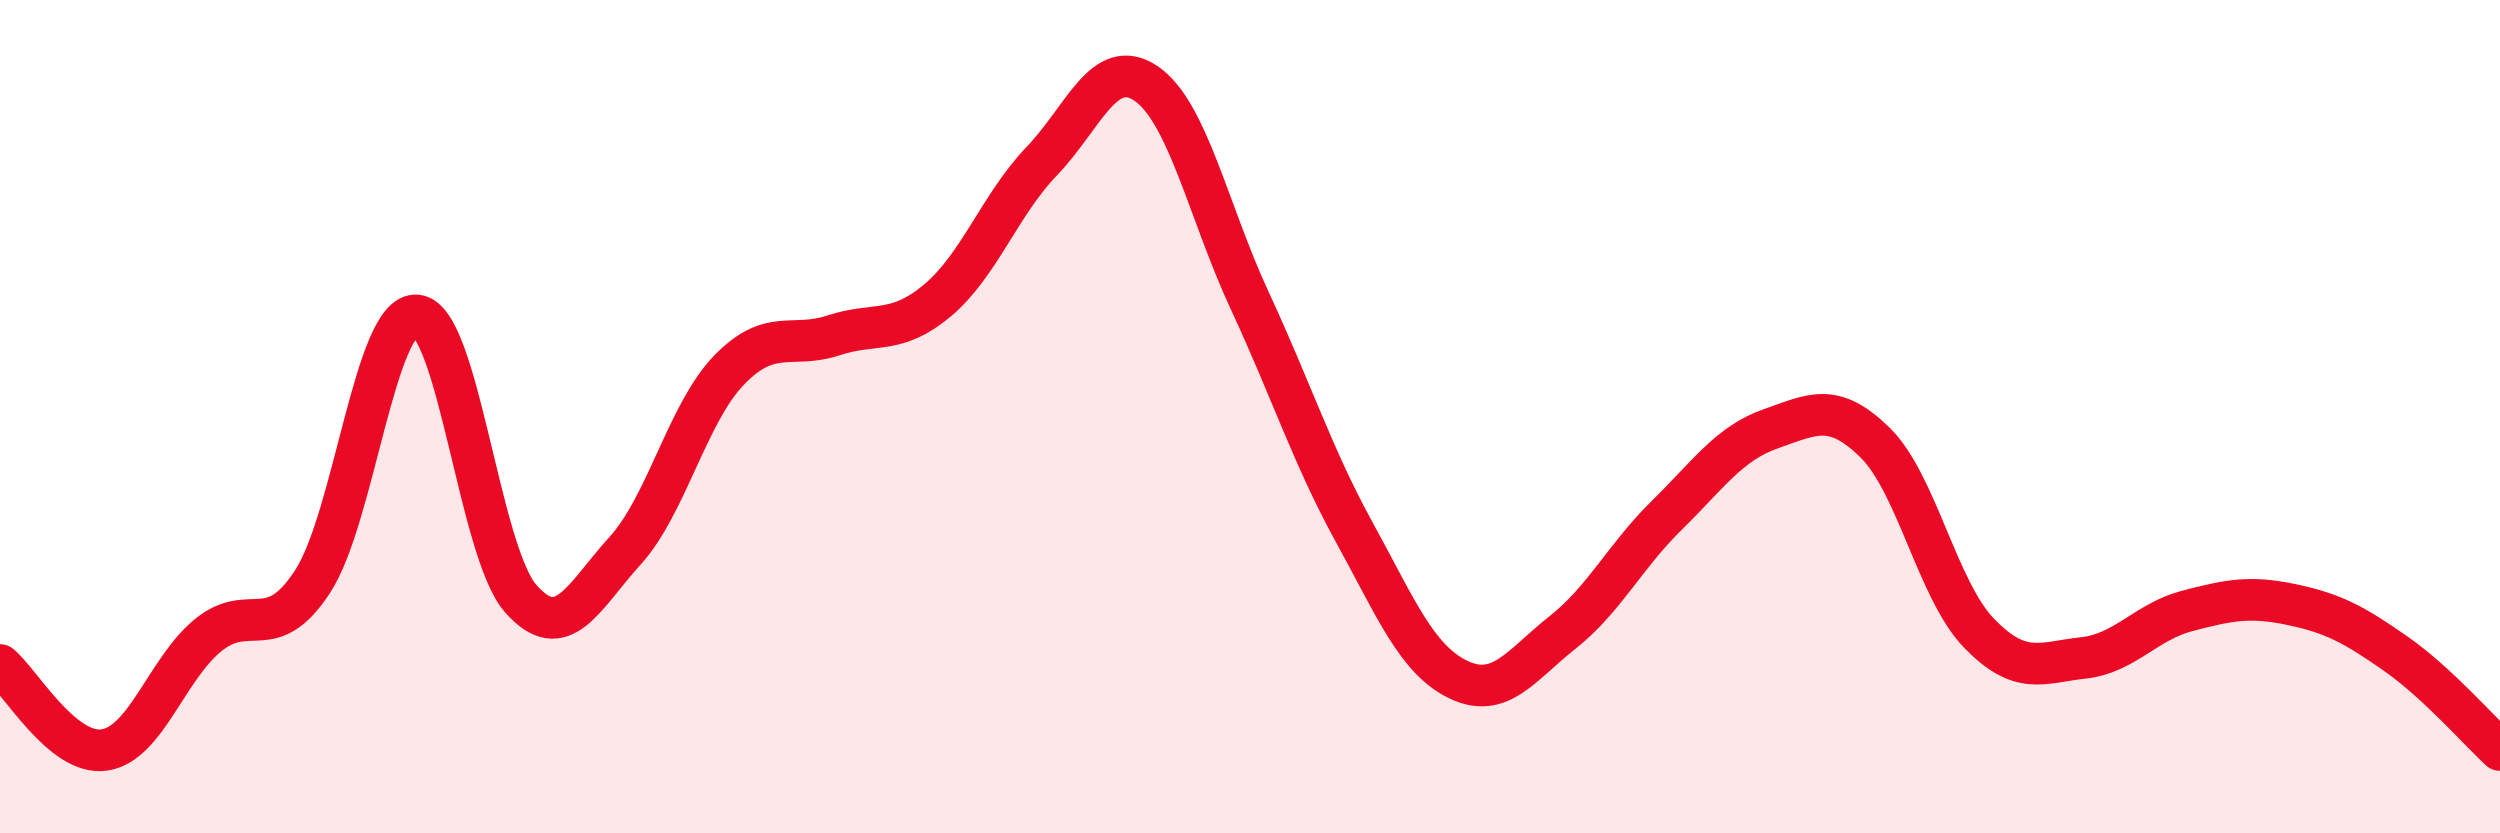 
    <svg width="60" height="20" viewBox="0 0 60 20" xmlns="http://www.w3.org/2000/svg">
      <path
        d="M 0,15.96 C 0.5,16.37 1.5,18.14 2.5,18 C 3.5,17.86 4,16.05 5,15.24 C 6,14.43 6.5,15.49 7.5,13.96 C 8.5,12.43 9,7.49 10,7.57 C 11,7.65 11.5,13.24 12.5,14.37 C 13.5,15.5 14,14.32 15,13.22 C 16,12.12 16.5,9.91 17.5,8.88 C 18.5,7.85 19,8.38 20,8.05 C 21,7.72 21.5,8.05 22.5,7.21 C 23.5,6.37 24,4.91 25,3.87 C 26,2.83 26.5,1.33 27.5,2 C 28.5,2.67 29,5.08 30,7.23 C 31,9.38 31.5,10.95 32.5,12.77 C 33.5,14.59 34,15.83 35,16.31 C 36,16.79 36.5,15.97 37.5,15.18 C 38.5,14.39 39,13.35 40,12.37 C 41,11.39 41.5,10.64 42.5,10.29 C 43.5,9.94 44,9.64 45,10.62 C 46,11.6 46.5,14.17 47.5,15.2 C 48.5,16.23 49,15.9 50,15.79 C 51,15.68 51.5,14.92 52.5,14.66 C 53.5,14.4 54,14.3 55,14.51 C 56,14.72 56.5,14.99 57.5,15.69 C 58.5,16.39 59.5,17.54 60,18L60 20L0 20Z"
        fill="#EB0A25"
        opacity="0.1"
        stroke-linecap="round"
        stroke-linejoin="round"
      />
      <path
        d="M 0,15.96 C 0.5,16.37 1.5,18.14 2.5,18 C 3.5,17.86 4,16.05 5,15.24 C 6,14.43 6.5,15.49 7.5,13.96 C 8.5,12.43 9,7.49 10,7.57 C 11,7.65 11.5,13.24 12.5,14.37 C 13.5,15.5 14,14.32 15,13.22 C 16,12.12 16.5,9.91 17.5,8.88 C 18.5,7.85 19,8.38 20,8.05 C 21,7.72 21.5,8.05 22.5,7.21 C 23.5,6.37 24,4.91 25,3.87 C 26,2.83 26.5,1.33 27.5,2 C 28.5,2.67 29,5.08 30,7.23 C 31,9.38 31.5,10.95 32.5,12.77 C 33.5,14.59 34,15.83 35,16.31 C 36,16.79 36.5,15.97 37.5,15.18 C 38.5,14.39 39,13.35 40,12.37 C 41,11.39 41.5,10.64 42.5,10.29 C 43.5,9.94 44,9.64 45,10.62 C 46,11.6 46.5,14.17 47.5,15.2 C 48.5,16.23 49,15.9 50,15.79 C 51,15.68 51.5,14.92 52.5,14.66 C 53.5,14.4 54,14.3 55,14.51 C 56,14.72 56.5,14.99 57.5,15.69 C 58.5,16.39 59.5,17.54 60,18"
        stroke="#EB0A25"
        stroke-width="1"
        fill="none"
        stroke-linecap="round"
        stroke-linejoin="round"
      />
    </svg>
  